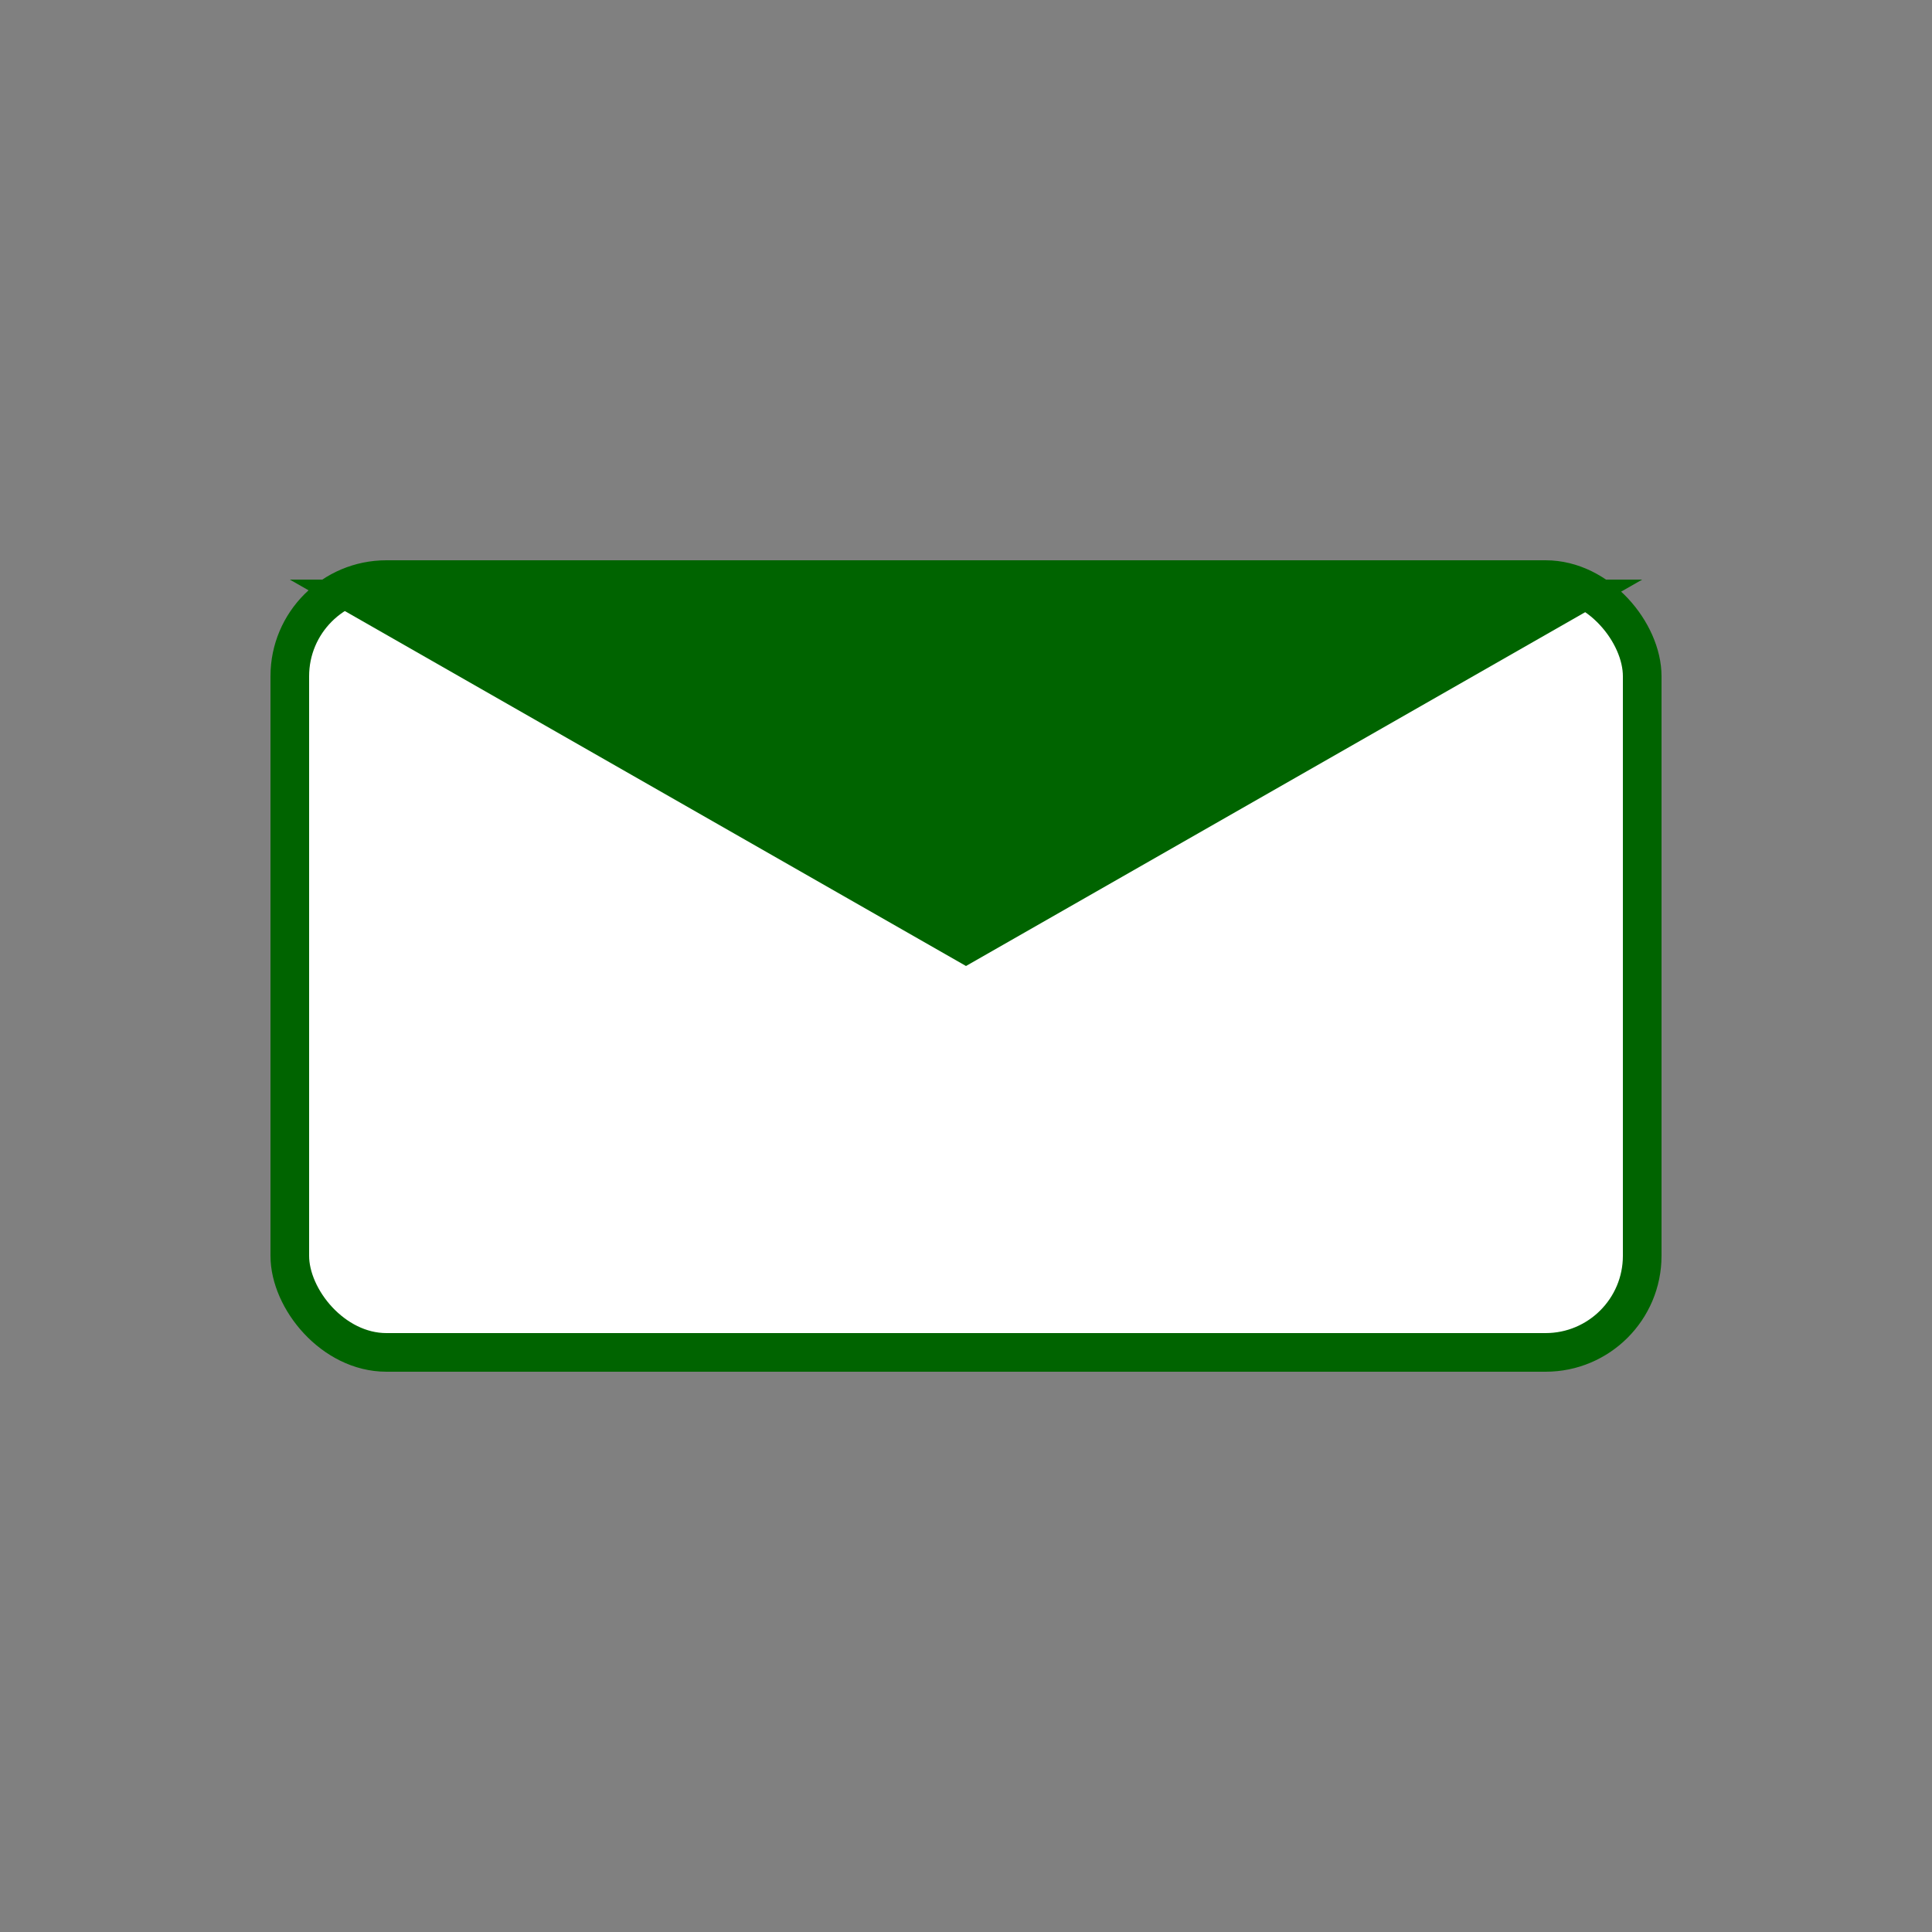 <svg xmlns="http://www.w3.org/2000/svg" viewBox="0 0 100 100" width="100" height="100">
  <rect x="0" y="0" width="100" height="100" fill="#808080" stroke="none"/>
  <!-- Envelope Body -->
  <rect x="15" y="30" width="70" height="40" rx="5" ry="5" fill="white" stroke="#006400" stroke-width="2"/>
  <polygon points="15,30 50,50 85,30" fill="#006400" />
</svg>

